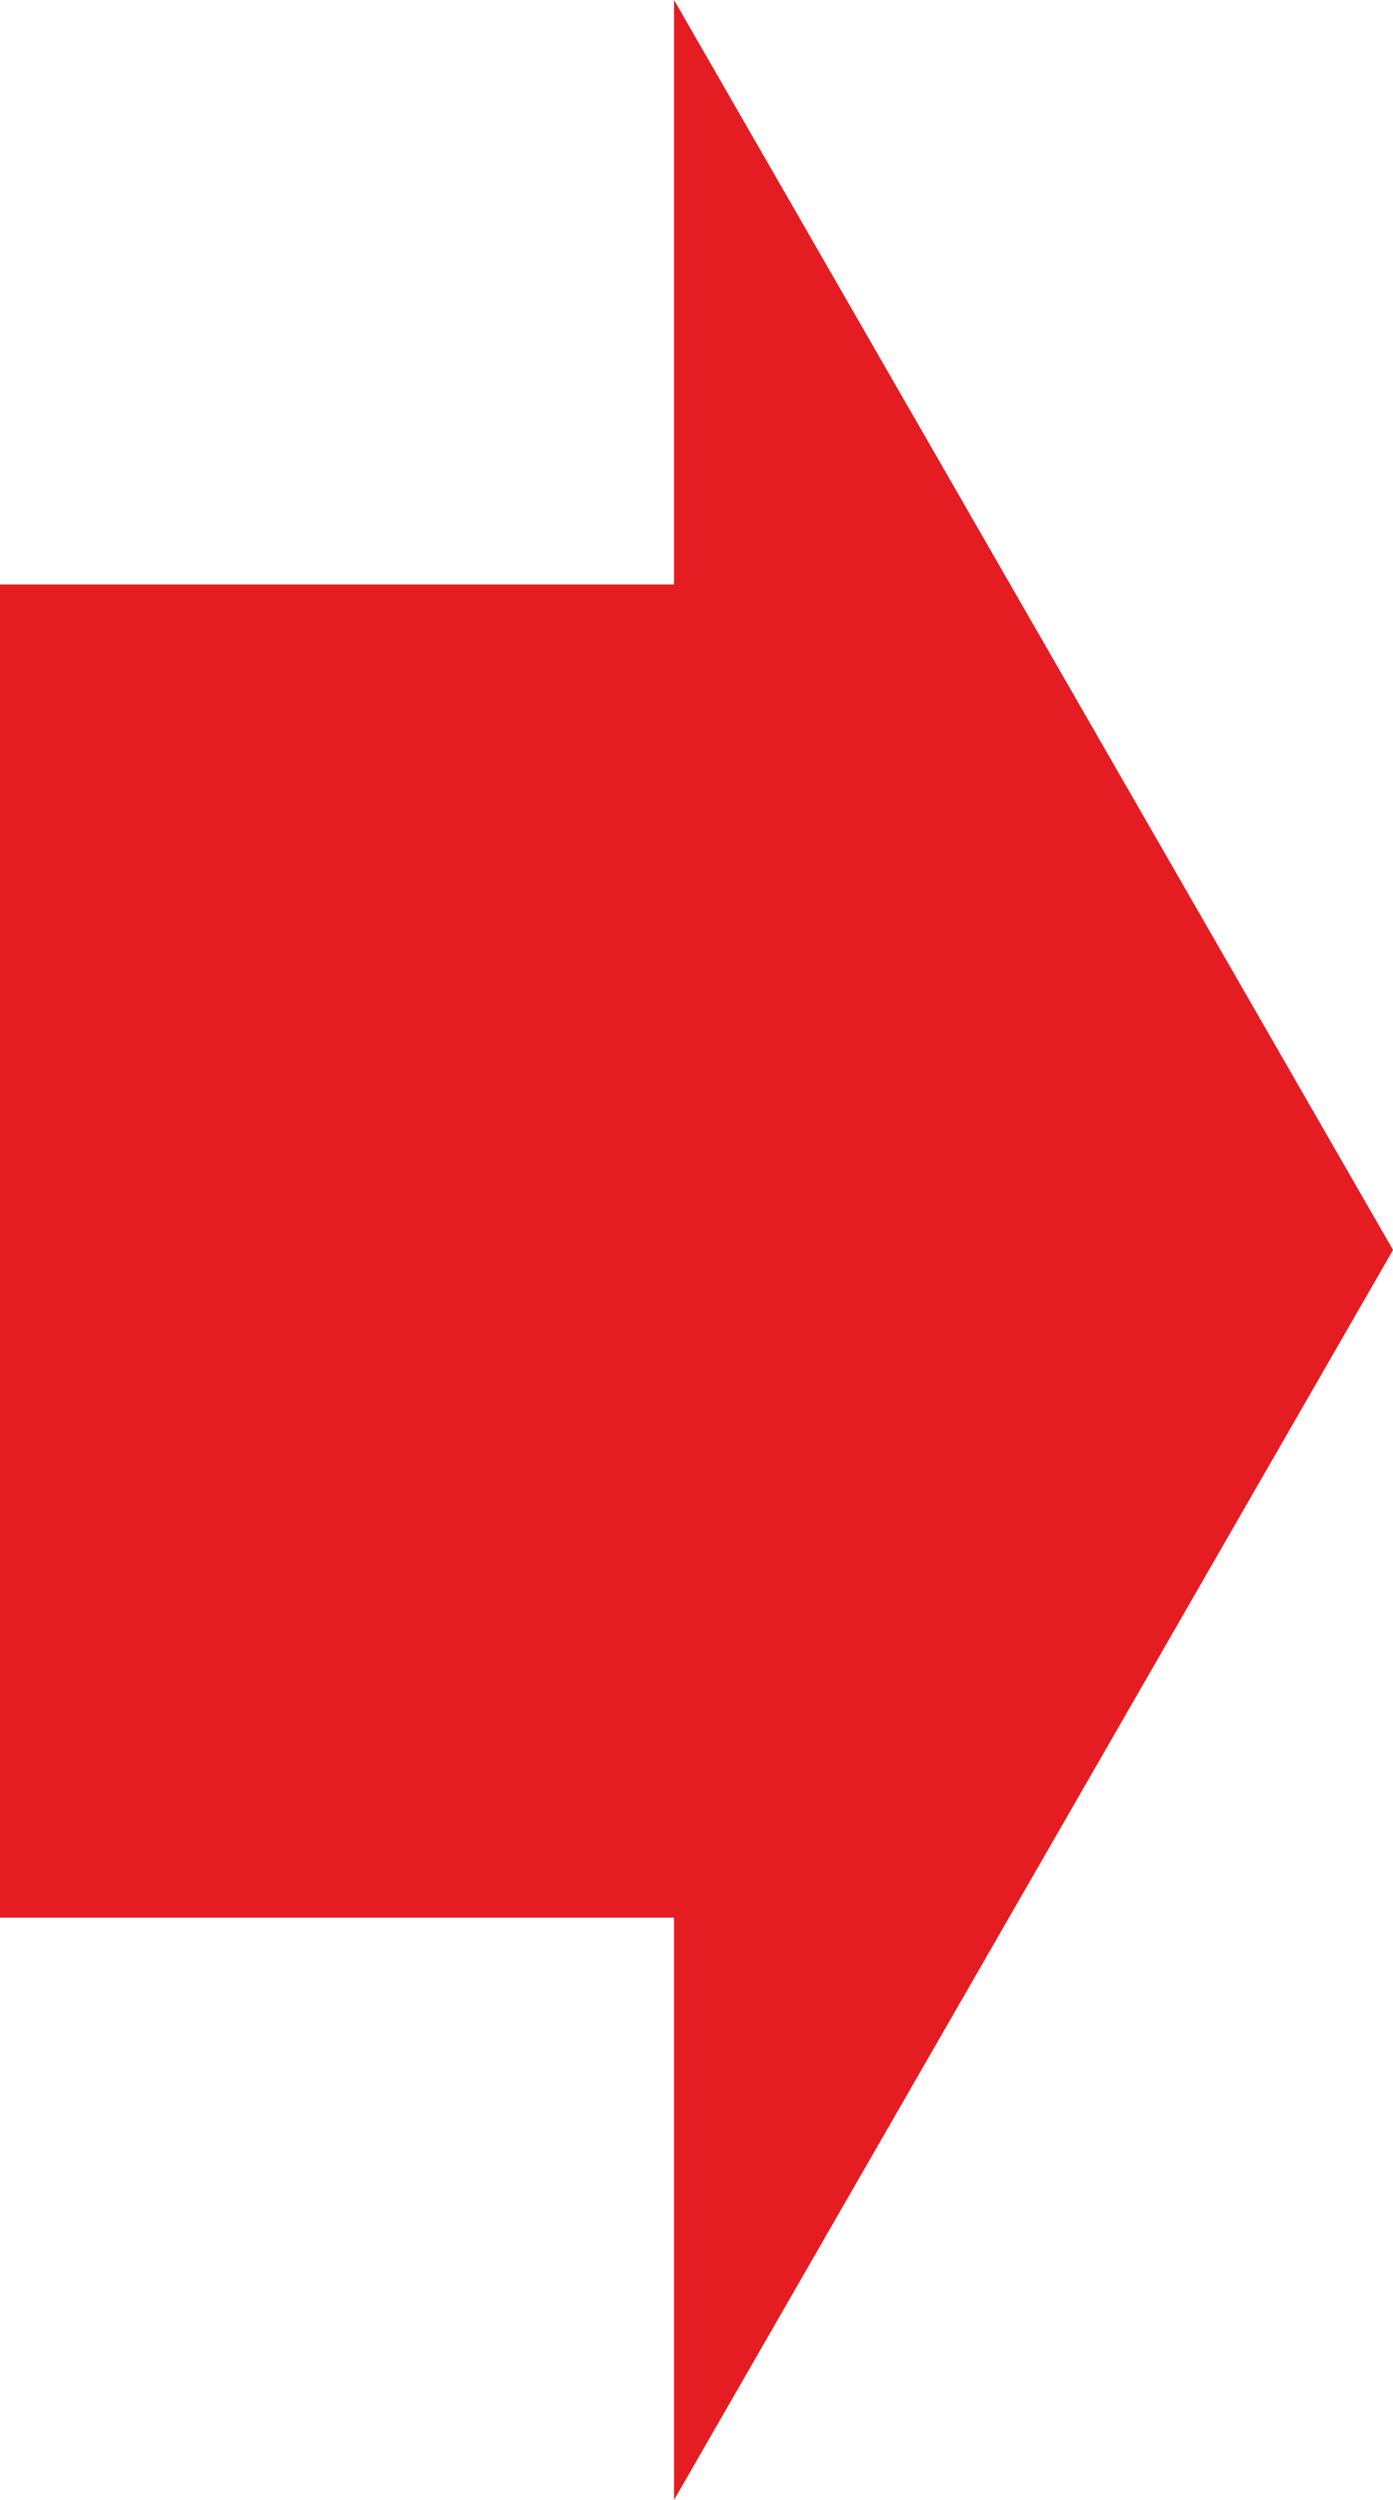 <svg xmlns="http://www.w3.org/2000/svg" viewBox="0 0 6.2 11.12"><defs><style>.cls-1{fill:#e51c22;}</style></defs><title>Fichier 1</title><g id="Calque_2" data-name="Calque 2"><g id="Calque_1-2" data-name="Calque 1"><g id="Calque_2-2" data-name="Calque 2"><g id="Calque_1-2-2" data-name="Calque 1-2"><path class="cls-1" d="M6.2,5.56,3,11.12V8.53H0V2.6H3V0Z"/></g></g></g></g></svg>